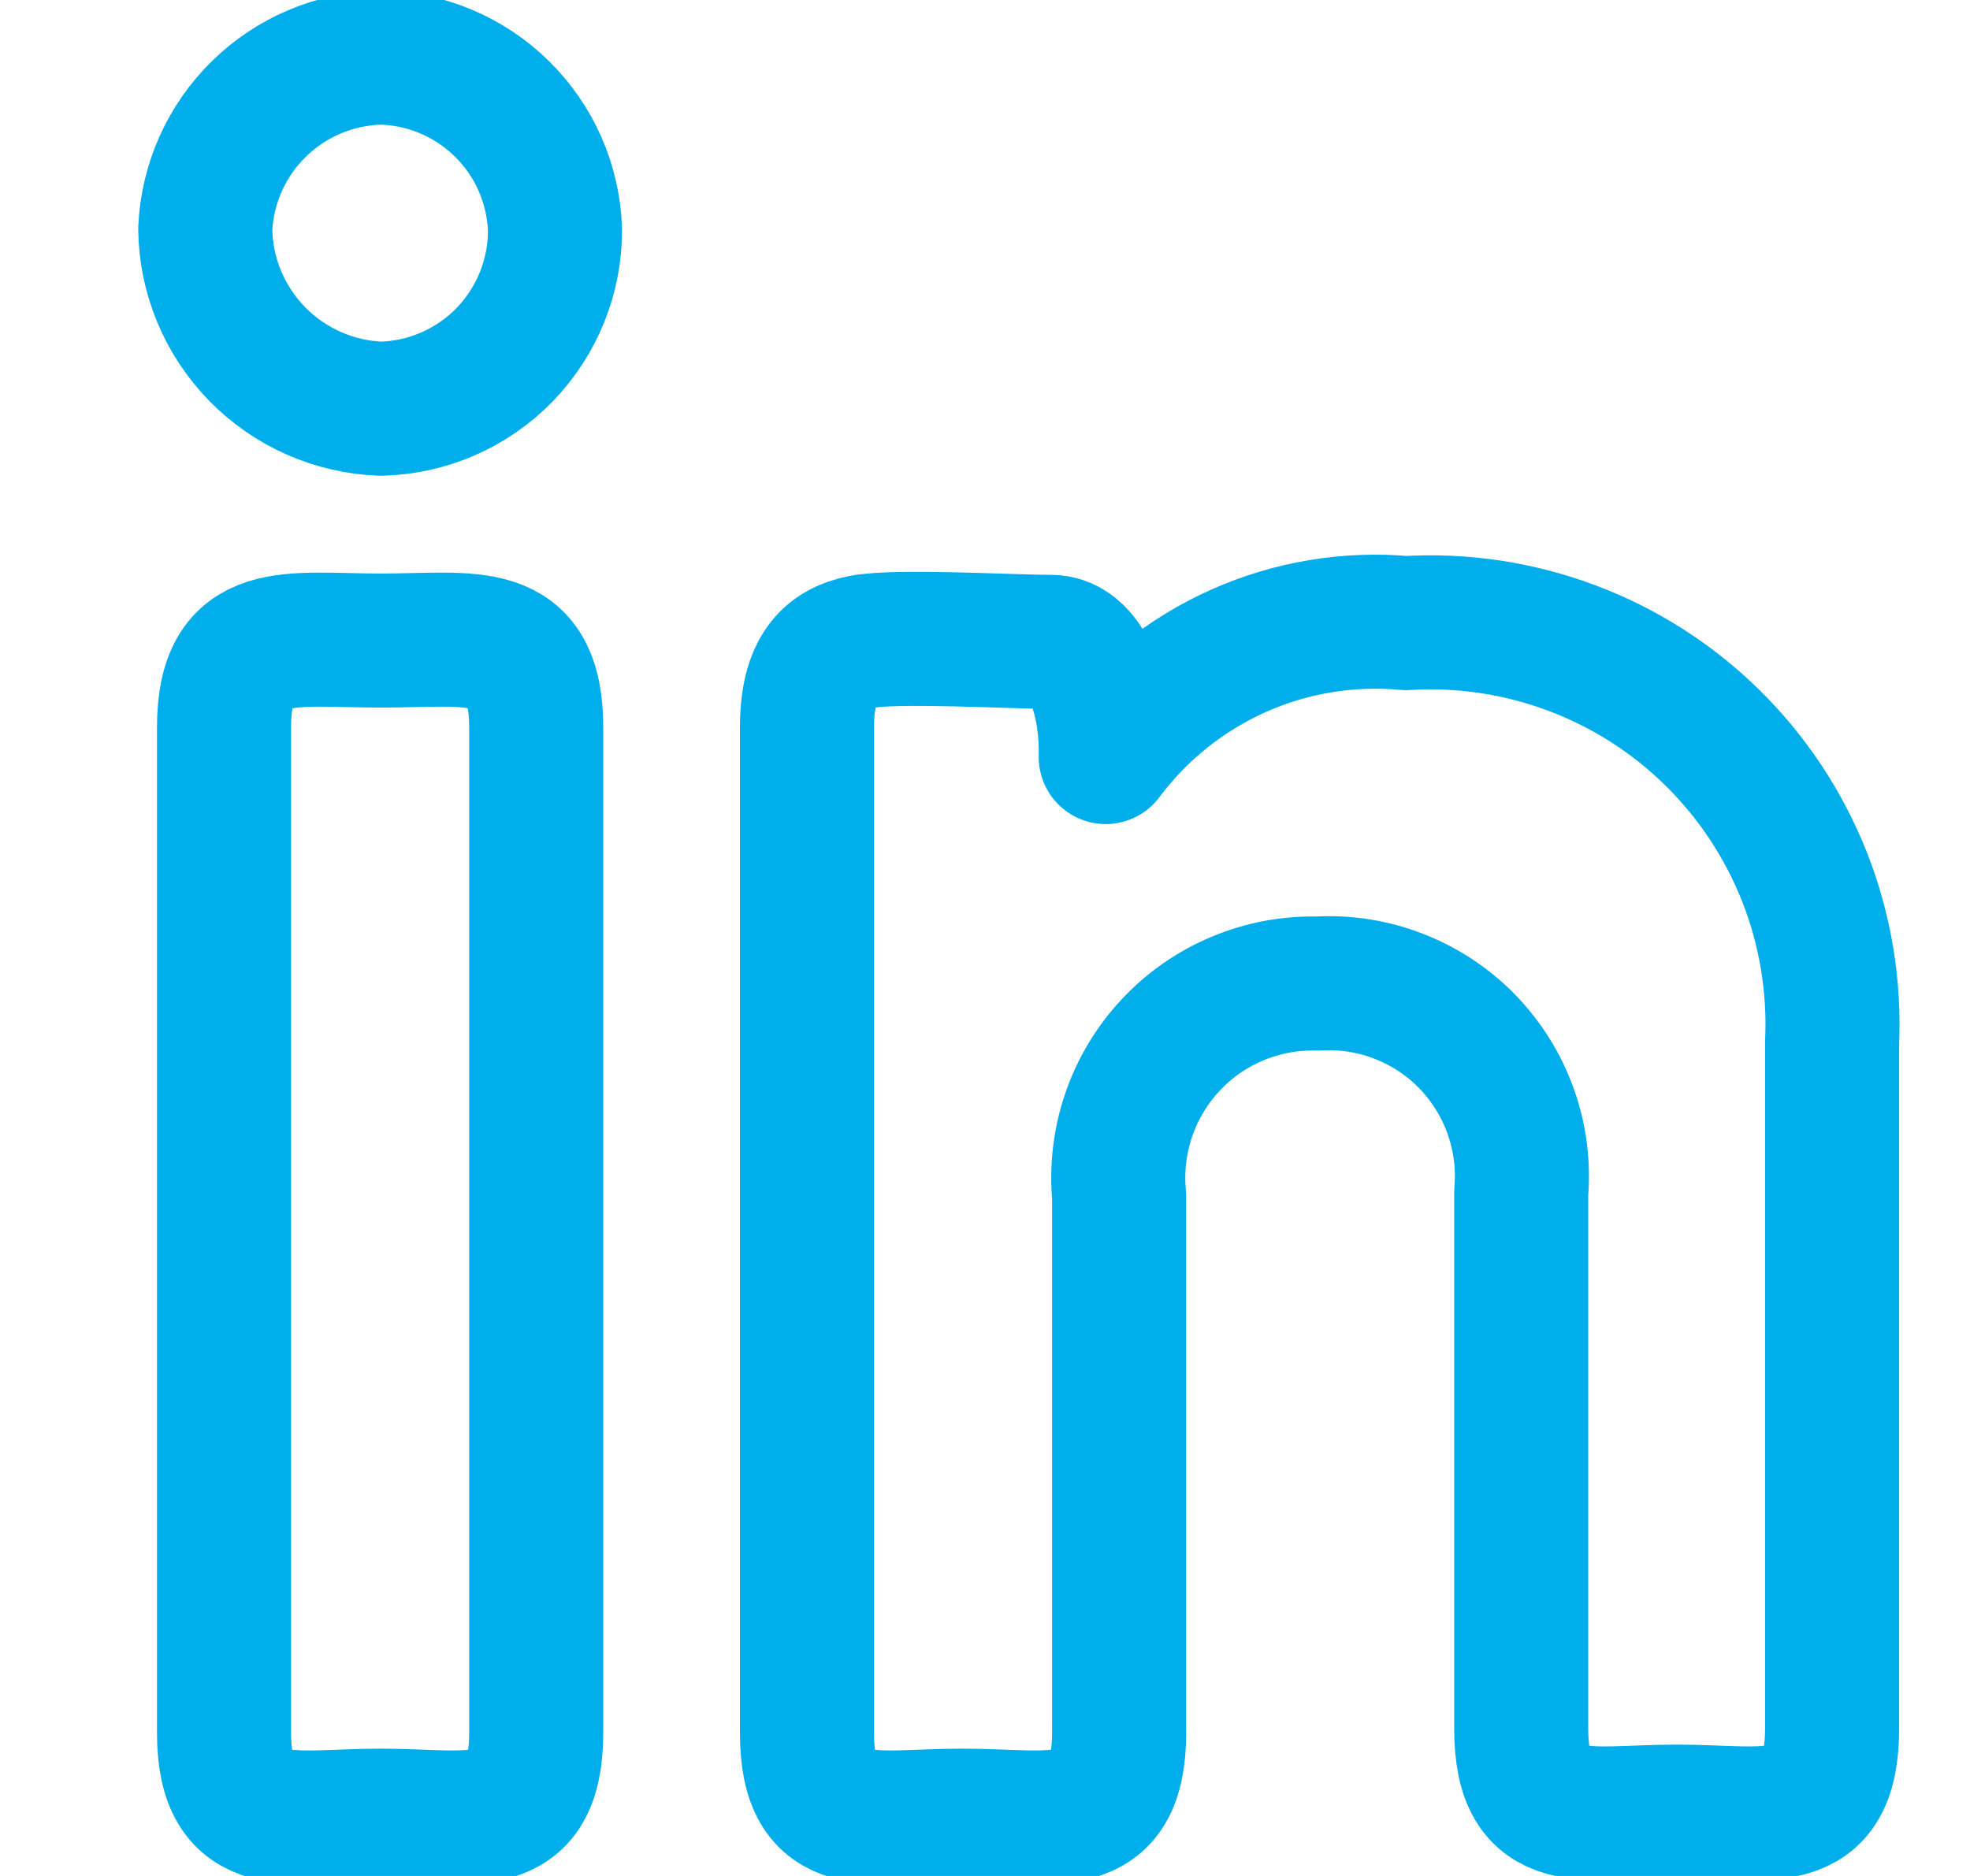 <svg width="21" height="20" viewBox="0 0 21 20" fill="none" xmlns="http://www.w3.org/2000/svg">
<g clip-path="url(#clip0_497_2243)">
<path d="M5.916 2.443C5.92 2.942 5.727 3.422 5.38 3.781C5.032 4.139 4.558 4.346 4.059 4.357C3.561 4.339 3.089 4.13 2.741 3.774C2.393 3.417 2.194 2.941 2.188 2.443C2.209 1.957 2.415 1.498 2.762 1.159C3.11 0.819 3.573 0.625 4.059 0.614C4.543 0.625 5.005 0.82 5.35 1.16C5.696 1.5 5.898 1.959 5.916 2.443ZM2.388 7.757C2.388 6.657 3.087 6.829 4.059 6.829C5.03 6.829 5.716 6.657 5.716 7.757V18.471C5.716 19.586 5.016 19.357 4.059 19.357C3.102 19.357 2.388 19.586 2.388 18.471V7.757Z" stroke="#00AEEC" stroke-width="1.429" stroke-linecap="round" stroke-linejoin="round"/>
<path d="M8.602 7.757C8.602 7.143 8.83 6.914 9.187 6.843C9.544 6.771 10.773 6.843 11.202 6.843C11.63 6.843 11.802 7.543 11.787 8.071C12.154 7.579 12.641 7.19 13.201 6.939C13.761 6.689 14.376 6.587 14.987 6.643C15.587 6.606 16.188 6.696 16.751 6.907C17.314 7.117 17.827 7.444 18.255 7.866C18.684 8.288 19.018 8.795 19.238 9.354C19.458 9.914 19.557 10.514 19.53 11.114V18.428C19.53 19.543 18.844 19.314 17.873 19.314C16.902 19.314 16.216 19.543 16.216 18.428V12.714C16.241 12.42 16.203 12.124 16.103 11.846C16.004 11.568 15.845 11.315 15.64 11.103C15.434 10.892 15.184 10.727 14.909 10.621C14.634 10.514 14.339 10.468 14.044 10.486C13.751 10.478 13.46 10.533 13.189 10.647C12.919 10.76 12.675 10.93 12.476 11.145C12.276 11.36 12.124 11.614 12.03 11.892C11.936 12.17 11.902 12.465 11.93 12.757V18.471C11.93 19.585 11.23 19.357 10.259 19.357C9.287 19.357 8.602 19.585 8.602 18.471V7.757Z" stroke="#00AEEC" stroke-width="1.429" stroke-linecap="round" stroke-linejoin="round"/>
</g>
<defs>
<clipPath id="clip0_497_2243">
<rect width="20" height="20" fill="white" transform="translate(0.857)"/>
</clipPath>
</defs>
</svg>
